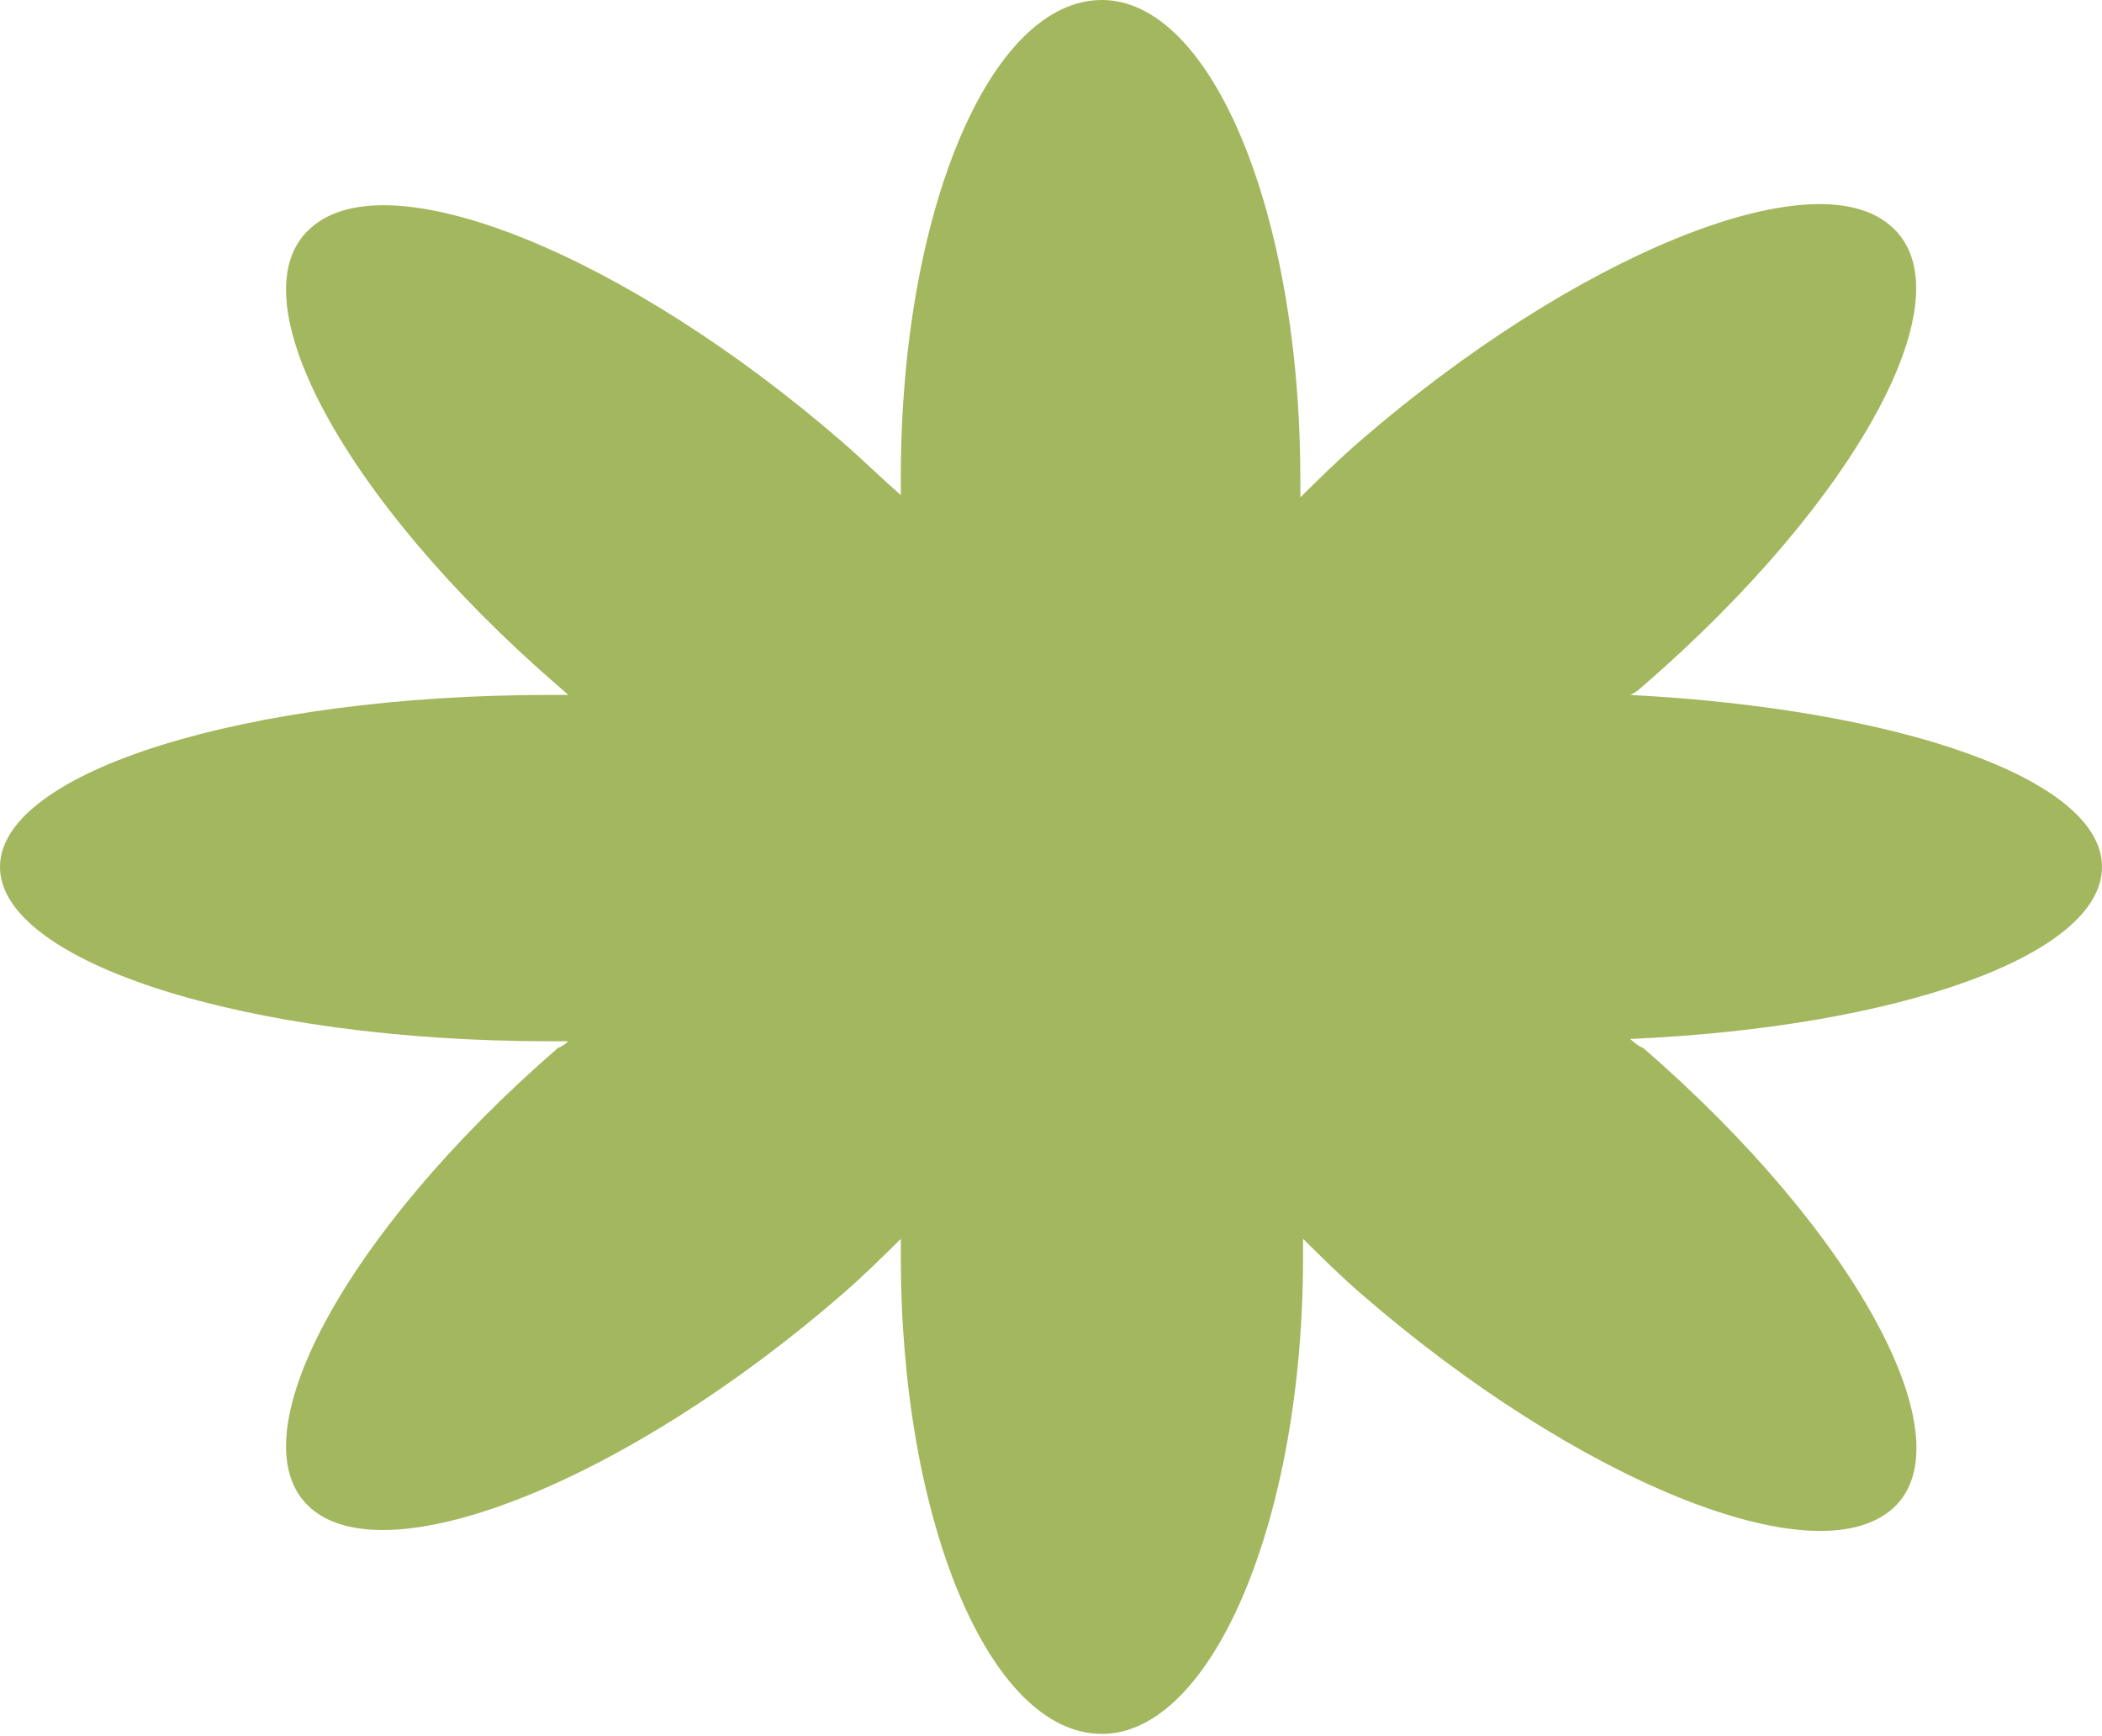 <?xml version="1.0" encoding="UTF-8"?> <svg xmlns="http://www.w3.org/2000/svg" width="23" height="19" viewBox="0 0 23 19" fill="none"><path d="M23 9.487C23 8.521 20.77 7.758 17.837 7.605C17.895 7.58 17.925 7.554 17.983 7.503C20.33 5.469 21.562 3.205 20.682 2.467C19.832 1.73 17.221 2.798 14.874 4.833C14.639 5.036 14.434 5.24 14.228 5.443C14.228 5.367 14.228 5.316 14.228 5.24C14.228 2.34 13.26 0 12.057 0C10.825 0 9.857 2.34 9.857 5.214C9.857 5.29 9.857 5.341 9.857 5.418C9.652 5.24 9.446 5.036 9.212 4.833C6.865 2.798 4.254 1.73 3.403 2.493C2.552 3.23 3.755 5.469 6.102 7.503C6.161 7.554 6.19 7.58 6.219 7.605C6.161 7.605 6.102 7.605 6.014 7.605C2.699 7.605 0 8.444 0 9.487C0 10.53 2.699 11.395 6.014 11.395C6.073 11.395 6.161 11.395 6.219 11.395C6.19 11.42 6.161 11.446 6.102 11.471C3.755 13.506 2.552 15.77 3.403 16.507C4.254 17.245 6.865 16.202 9.212 14.167C9.446 13.964 9.652 13.76 9.857 13.557C9.857 13.633 9.857 13.684 9.857 13.76C9.857 16.634 10.825 18.975 12.057 18.975C13.26 18.975 14.258 16.634 14.258 13.76C14.258 13.684 14.258 13.608 14.258 13.557C14.463 13.76 14.668 13.964 14.903 14.167C17.25 16.202 19.861 17.27 20.712 16.507C21.533 15.77 20.33 13.506 17.983 11.471C17.925 11.446 17.895 11.42 17.837 11.37C20.77 11.242 23 10.454 23 9.487Z" fill="#A3B75F"></path></svg> 